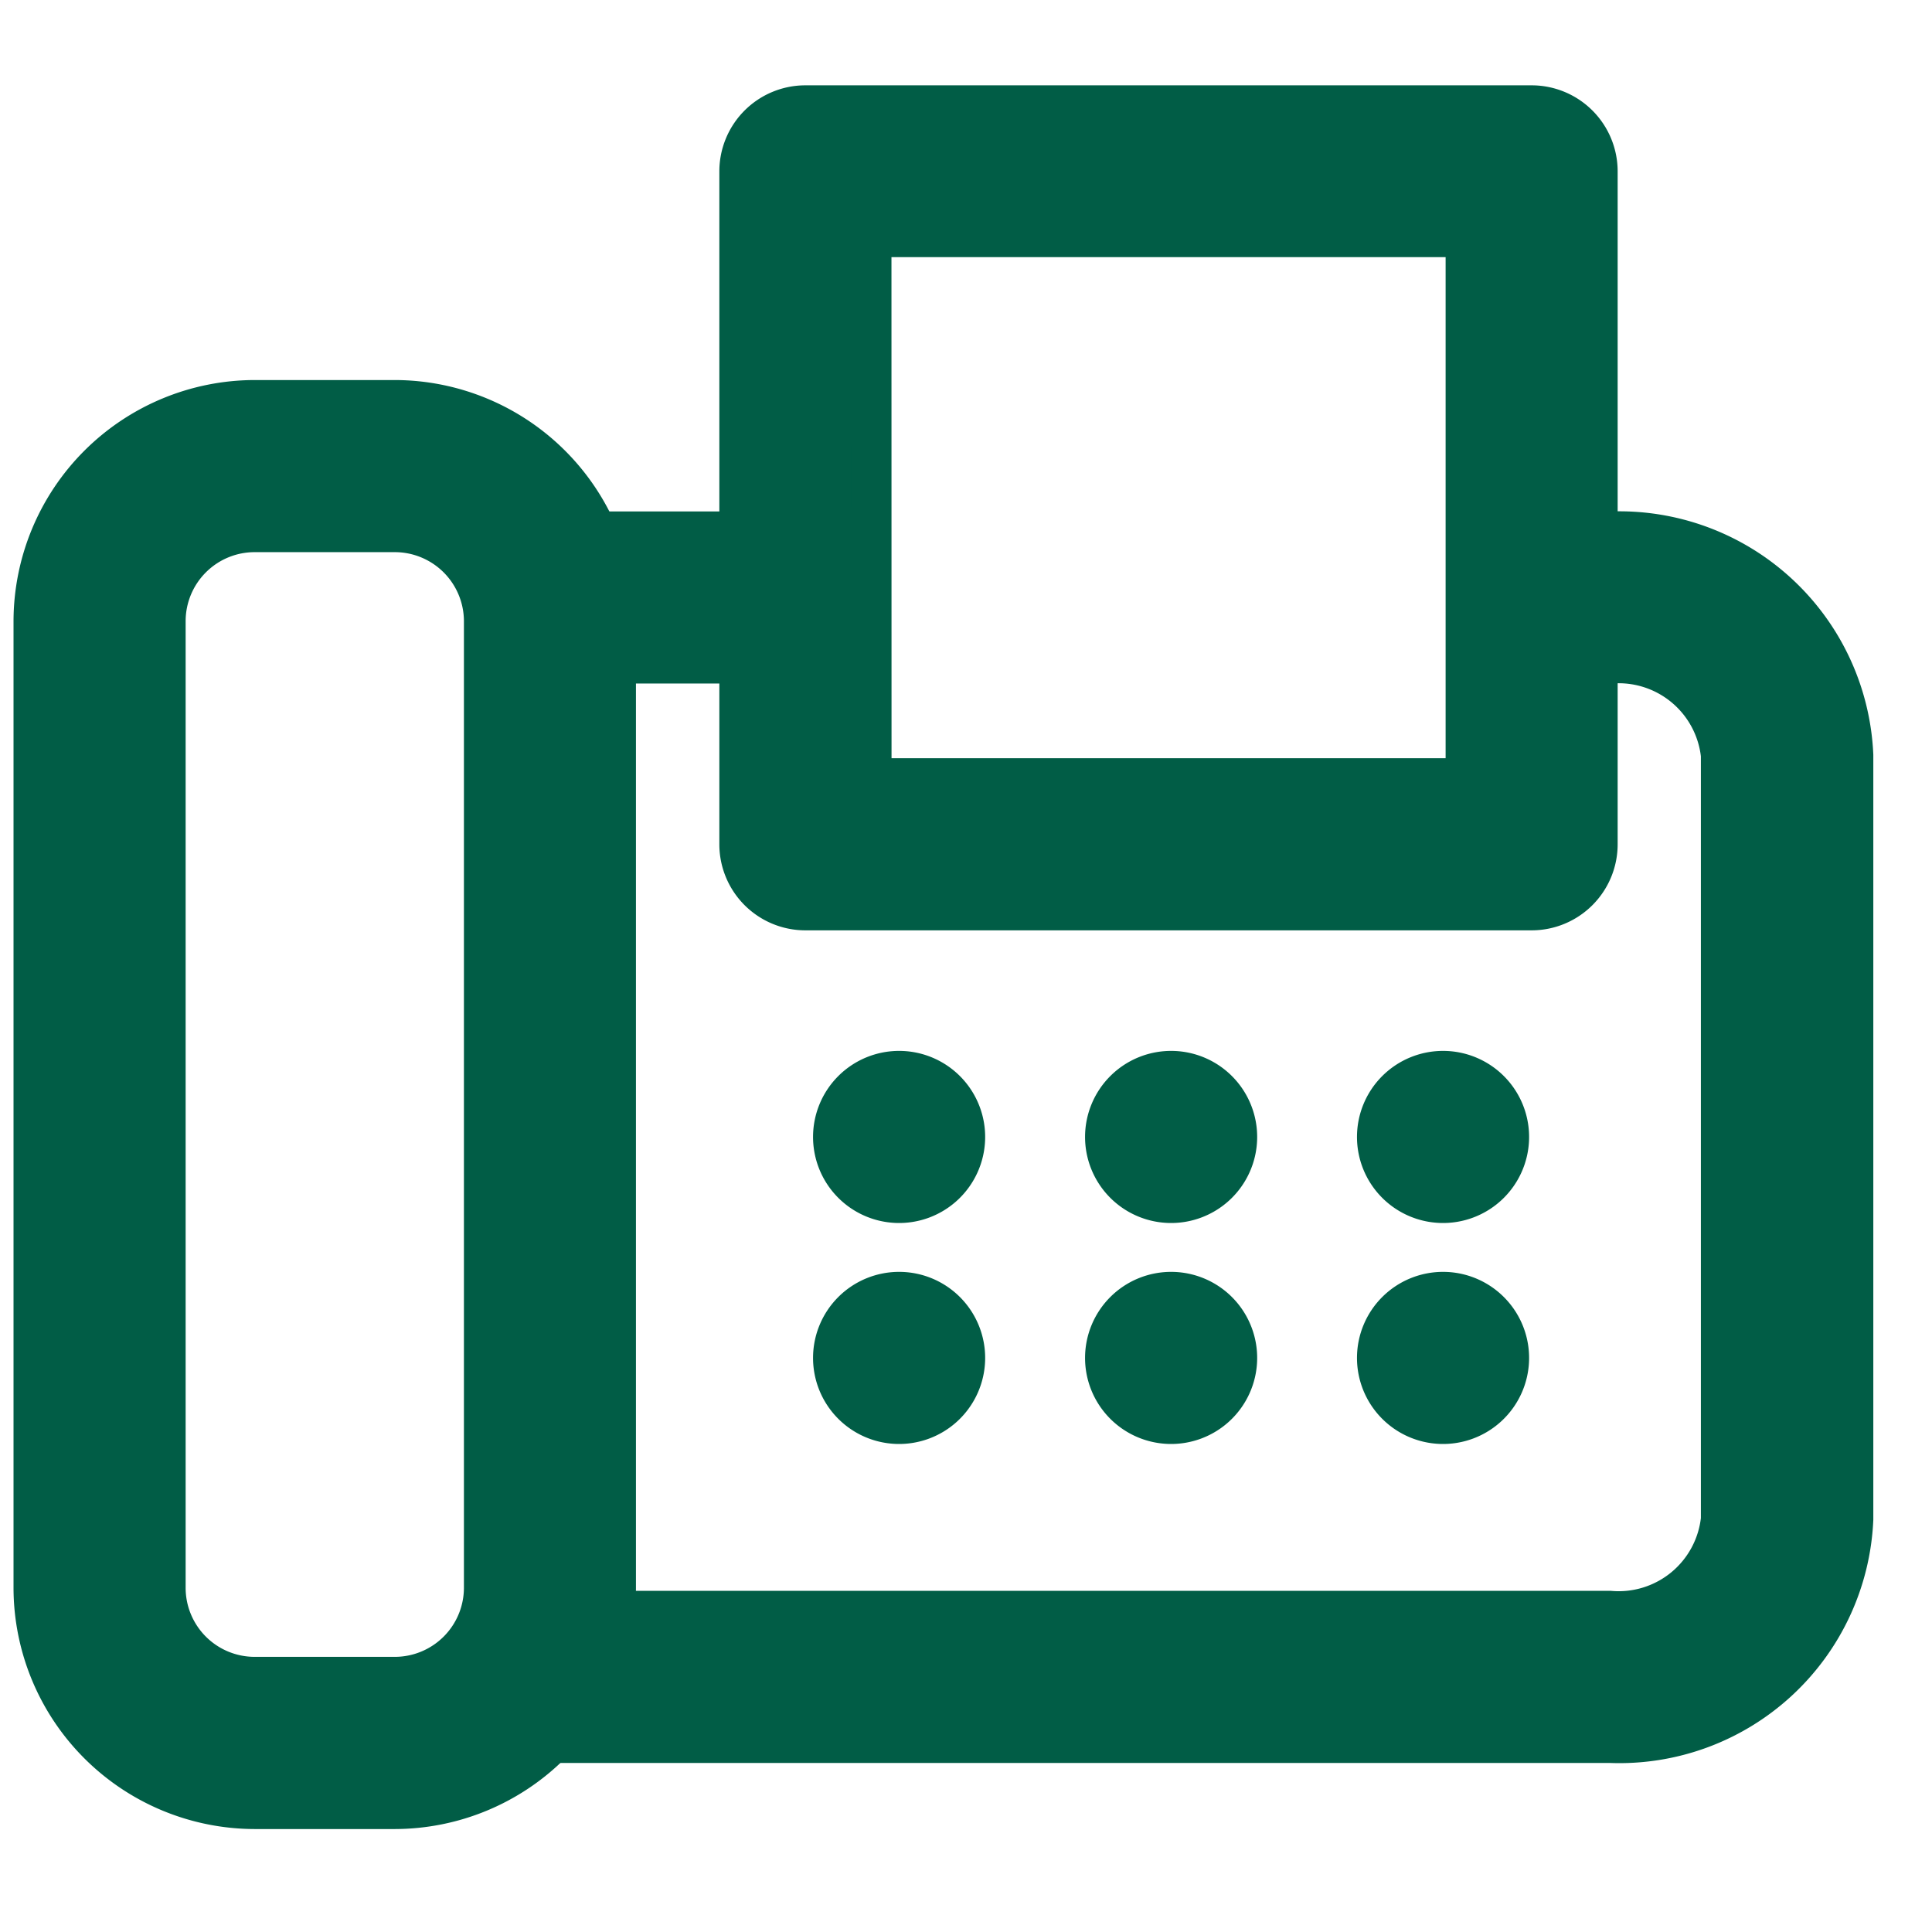 <svg xmlns="http://www.w3.org/2000/svg" xmlns:xlink="http://www.w3.org/1999/xlink" width="24" height="24" viewBox="0 0 24 24">
  <defs>
    <clipPath id="clip-path">
      <rect id="Rectangle_80" data-name="Rectangle 80" width="24" height="24" transform="translate(125.237 422)" fill="#015d46" stroke="#707070" stroke-width="1"/>
    </clipPath>
  </defs>
  <g id="Groupe_de_masques_21" data-name="Groupe de masques 21" transform="translate(-125.237 -422)" clip-path="url(#clip-path)">
    <g id="fax_3_" data-name="fax (3)" transform="translate(125.655 423.31)">
      <path id="Tracé_171" data-name="Tracé 171" d="M22.778,24.476H9.612a.819.819,0,0,1,0-1.638H22.778a1.279,1.279,0,0,0,1.38-1.14V12.207a1.279,1.279,0,0,0-1.38-1.139.819.819,0,0,1,0-1.638A2.908,2.908,0,0,1,25.8,12.207V21.7A2.908,2.908,0,0,1,22.778,24.476Z" transform="translate(-3.197 -4.136)" fill="#015d46" stroke="#015d46" stroke-width="0.5"/>
      <path id="Tracé_172" data-name="Tracé 172" d="M12.551,11.069H9.612a.819.819,0,0,1,0-1.638h2.939a.819.819,0,1,1,0,1.638Z" transform="translate(-3.197 -4.138)" fill="#015d46" stroke="#015d46" stroke-width="0.5"/>
      <path id="Tracé_173" data-name="Tracé 173" d="M4.737,24.439H3A2.751,2.751,0,0,1,.25,21.694V9.684A2.751,2.751,0,0,1,3,6.939H4.737A2.751,2.751,0,0,1,7.482,9.684v12.01a2.751,2.751,0,0,1-2.745,2.745ZM3,8.577A1.108,1.108,0,0,0,1.888,9.684v12.01A1.108,1.108,0,0,0,3,22.8H4.737a1.109,1.109,0,0,0,1.108-1.108V9.684A1.109,1.109,0,0,0,4.737,8.577Z" transform="translate(-0.25 -3.278)" fill="#015d46" stroke="#015d46" stroke-width="0.5"/>
      <path id="Tracé_174" data-name="Tracé 174" d="M23.475,11.347H14.455a.819.819,0,0,1-.819-.819V2.169a.819.819,0,0,1,.819-.819h9.021a.819.819,0,0,1,.819.819v8.36A.819.819,0,0,1,23.475,11.347Zm-8.2-1.638h7.383V2.984H15.274Z" transform="translate(-4.868 -1.35)" fill="#015d46" stroke="#015d46" stroke-width="0.5"/>
      <path id="Tracé_175" data-name="Tracé 175" d="M16.2,21.3a.819.819,0,1,0-.787-.819A.819.819,0,0,0,16.2,21.3Z" transform="translate(-5.481 -7.668)" fill="#015d46" stroke="#015d46" stroke-width="0.5"/>
      <path id="Tracé_176" data-name="Tracé 176" d="M21.358,21.3a.819.819,0,1,0-.787-.819A.819.819,0,0,0,21.358,21.3Z" transform="translate(-7.26 -7.668)" fill="#015d46" stroke="#015d46" stroke-width="0.5"/>
      <path id="Tracé_177" data-name="Tracé 177" d="M26.514,21.3a.819.819,0,1,0-.787-.819.819.819,0,0,0,.787.819Z" transform="translate(-9.038 -7.668)" fill="#015d46" stroke="#015d46" stroke-width="0.5"/>
      <path id="Tracé_178" data-name="Tracé 178" d="M16.2,25.488a.819.819,0,1,0-.787-.819A.819.819,0,0,0,16.2,25.488Z" transform="translate(-5.481 -9.111)" fill="#015d46" stroke="#015d46" stroke-width="0.5"/>
      <path id="Tracé_179" data-name="Tracé 179" d="M21.358,25.488a.819.819,0,1,0-.787-.819.819.819,0,0,0,.787.819Z" transform="translate(-7.26 -9.111)" fill="#015d46" stroke="#015d46" stroke-width="0.5"/>
      <path id="Tracé_180" data-name="Tracé 180" d="M26.514,25.488a.819.819,0,1,0-.787-.819A.819.819,0,0,0,26.514,25.488Z" transform="translate(-9.038 -9.111)" fill="#015d46" stroke="#015d46" stroke-width="0.5"/>
    </g>
  </g>
</svg>
